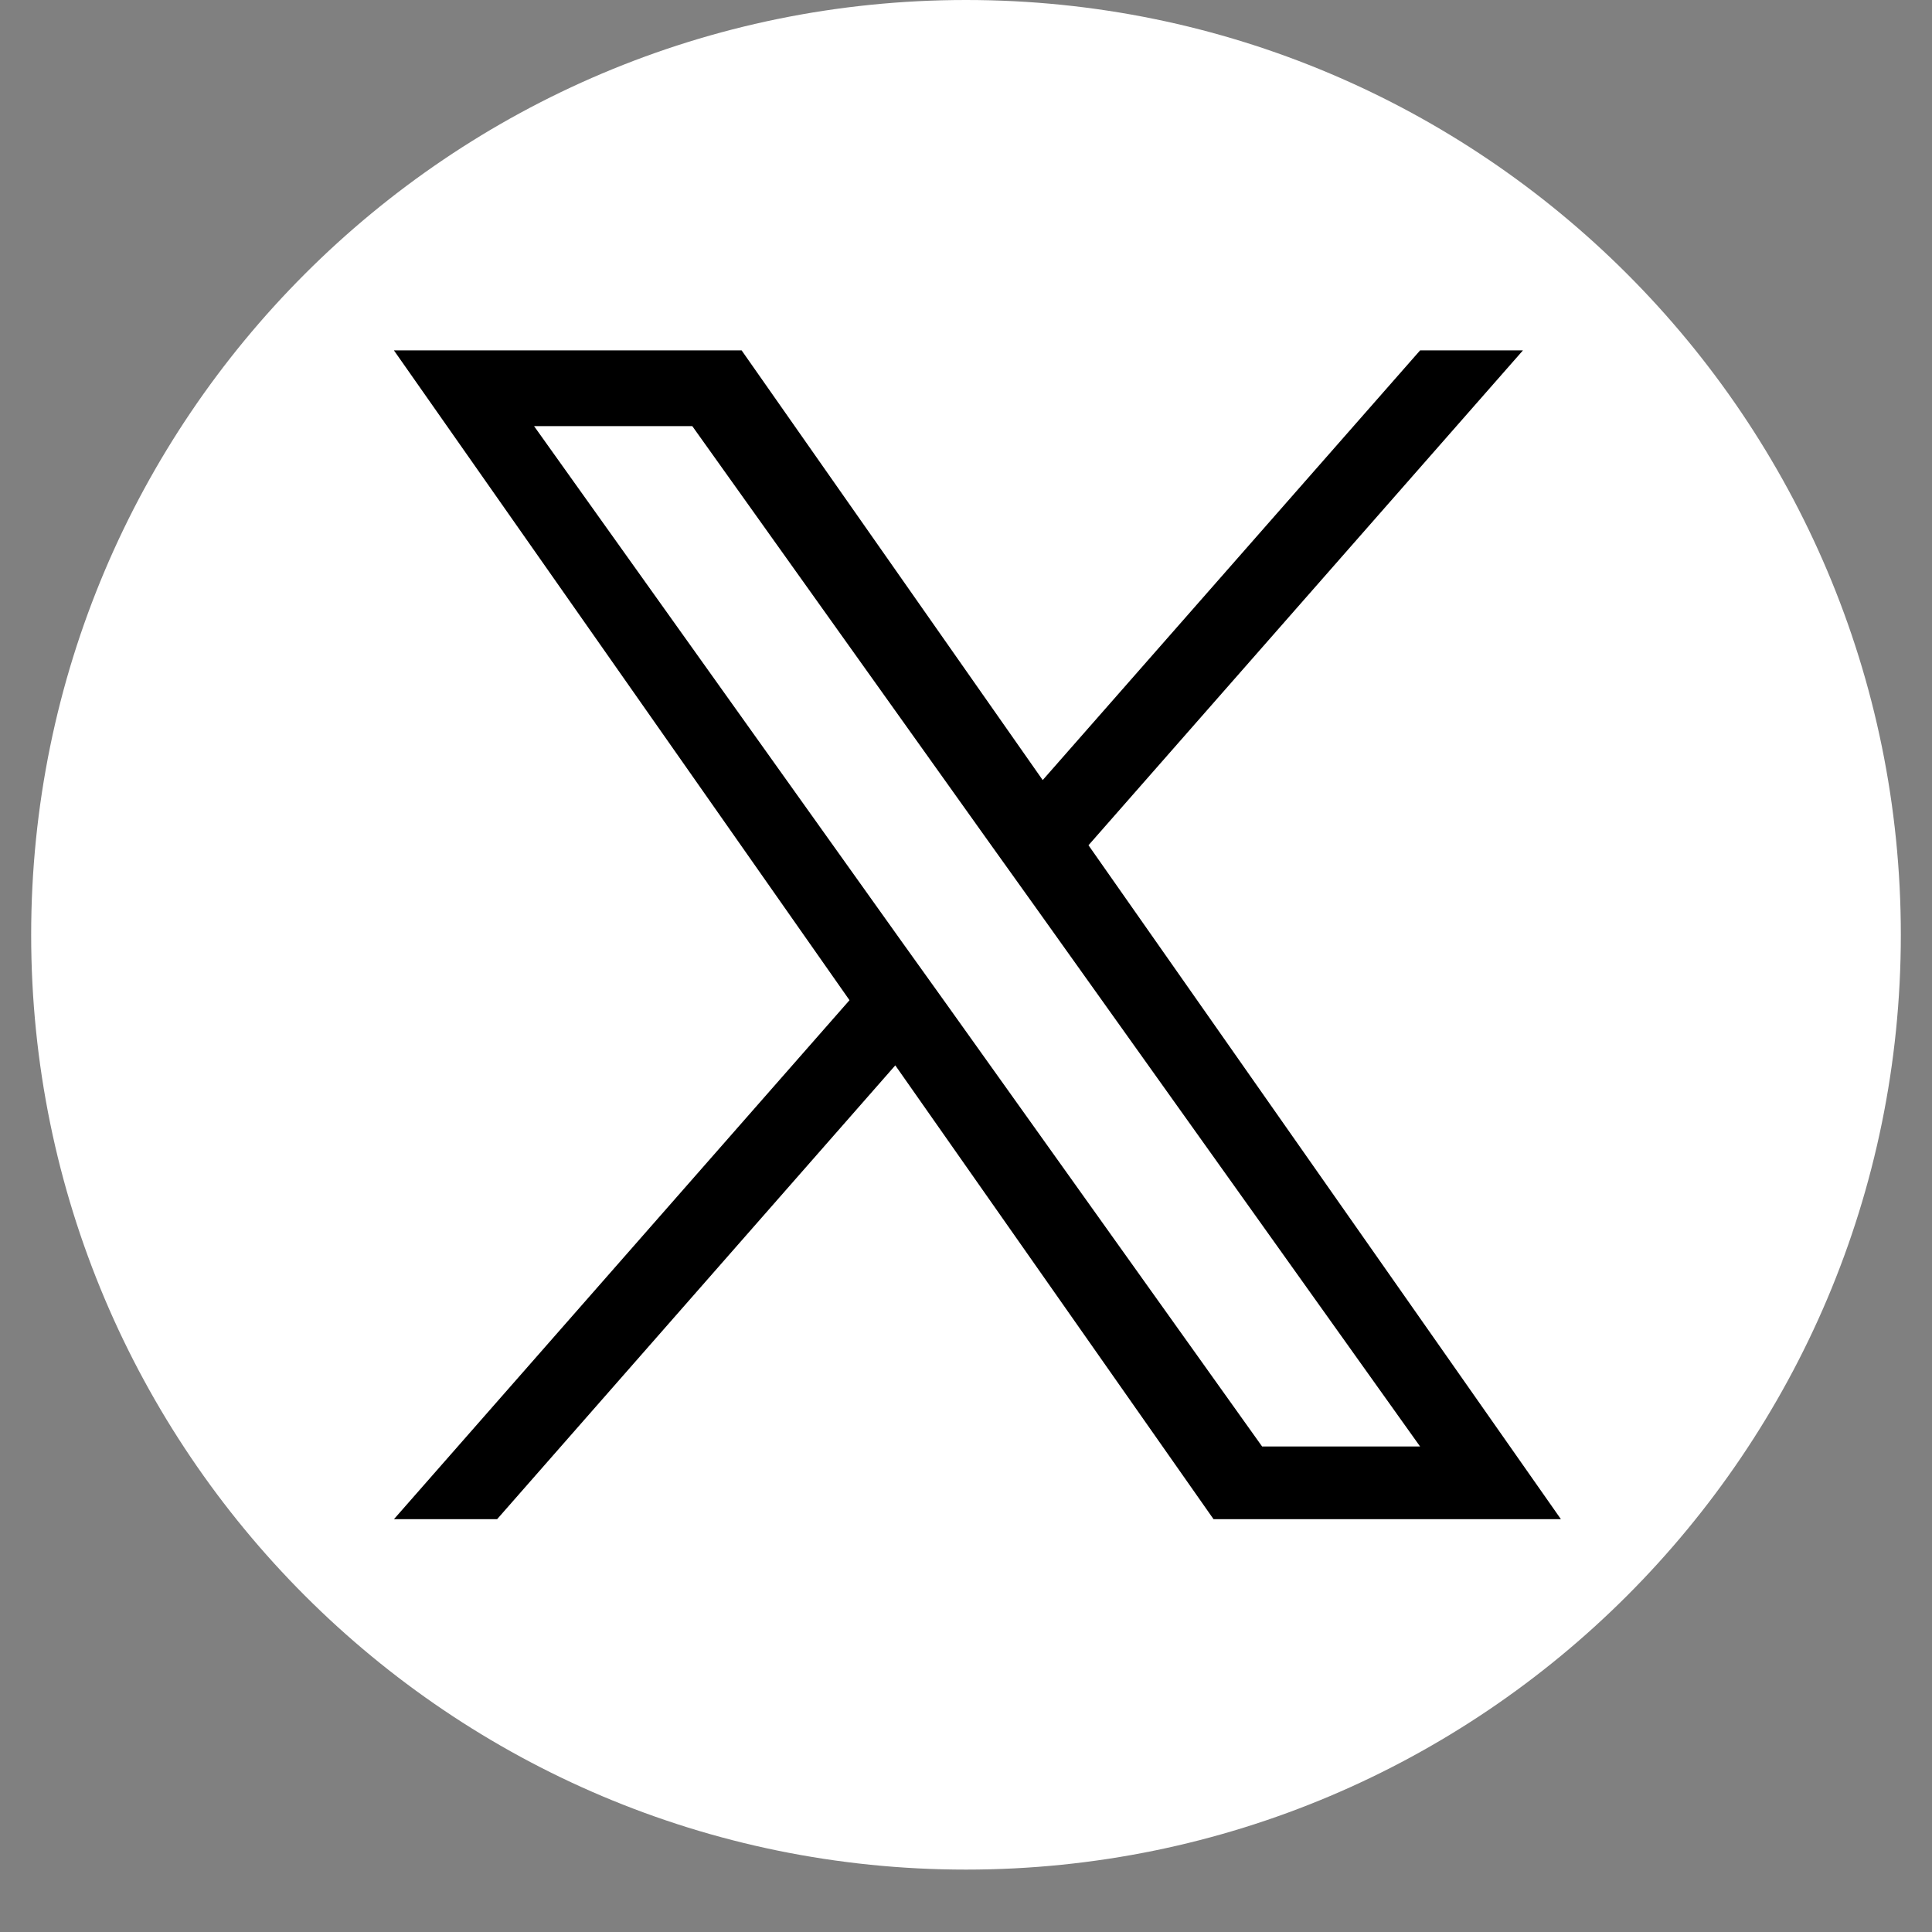 <svg xmlns="http://www.w3.org/2000/svg" xmlns:xlink="http://www.w3.org/1999/xlink" width="40" zoomAndPan="magnify" viewBox="0 0 30 30" height="40" preserveAspectRatio="xMidYMid meet" version="1.0"><rect x="0" y="0" width="30" height="30" fill="#808080" stroke="none"/><defs><clipPath id="d31c875846"><path d="M 0.484 0 L 29.516 0 L 29.516 29.031 L 0.484 29.031 Z M 0.484 0 " clip-rule="nonzero"/></clipPath><clipPath id="0d6c7725d8"><path d="M 15 0 C 6.984 0 0.484 6.5 0.484 14.516 C 0.484 22.531 6.984 29.031 15 29.031 C 23.016 29.031 29.516 22.531 29.516 14.516 C 29.516 6.5 23.016 0 15 0 Z M 15 0 " clip-rule="nonzero"/></clipPath><clipPath id="d3fe7deda0"><path d="M 0.484 0 L 29.516 0 L 29.516 29.031 L 0.484 29.031 Z M 0.484 0 " clip-rule="nonzero"/></clipPath><clipPath id="12a037c7c5"><path d="M 15 0 C 6.984 0 0.484 6.5 0.484 14.516 C 0.484 22.531 6.984 29.031 15 29.031 C 23.016 29.031 29.516 22.531 29.516 14.516 C 29.516 6.5 23.016 0 15 0 Z M 15 0 " clip-rule="nonzero"/></clipPath><clipPath id="220e76523e"><rect x="0" width="30" y="0" height="30"/></clipPath><clipPath id="13f23b81e8"><path d="M 6.105 5.441 L 24.25 5.441 L 24.25 23.586 L 6.105 23.586 Z M 6.105 5.441 " clip-rule="nonzero"/></clipPath></defs><g clip-path="url(#d31c875846)"><g clip-path="url(#0d6c7725d8)"><g transform="matrix(1, 0, 0, 1, 0, 0)"><g clip-path="url(#220e76523e)"><g clip-path="url(#d3fe7deda0)"><g clip-path="url(#12a037c7c5)"><path fill="#ffffff" d="M 0.484 0 L 29.516 0 L 29.516 29.031 L 0.484 29.031 Z M 0.484 0 " fill-opacity="1" fill-rule="nonzero"/></g></g></g></g></g></g><g clip-path="url(#13f23b81e8)"><path fill="#000000" d="M 16.902 13.125 L 23.648 5.441 L 22.051 5.441 L 16.191 12.113 L 11.516 5.441 L 6.117 5.441 L 13.191 15.531 L 6.117 23.59 L 7.719 23.59 L 13.902 16.543 L 18.844 23.59 L 24.238 23.59 Z M 14.715 15.617 L 13.996 14.613 L 8.293 6.617 L 10.75 6.617 L 15.352 13.07 L 16.07 14.074 L 22.051 22.461 L 19.598 22.461 Z M 14.715 15.617 " fill-opacity="1" fill-rule="nonzero"/></g></svg>